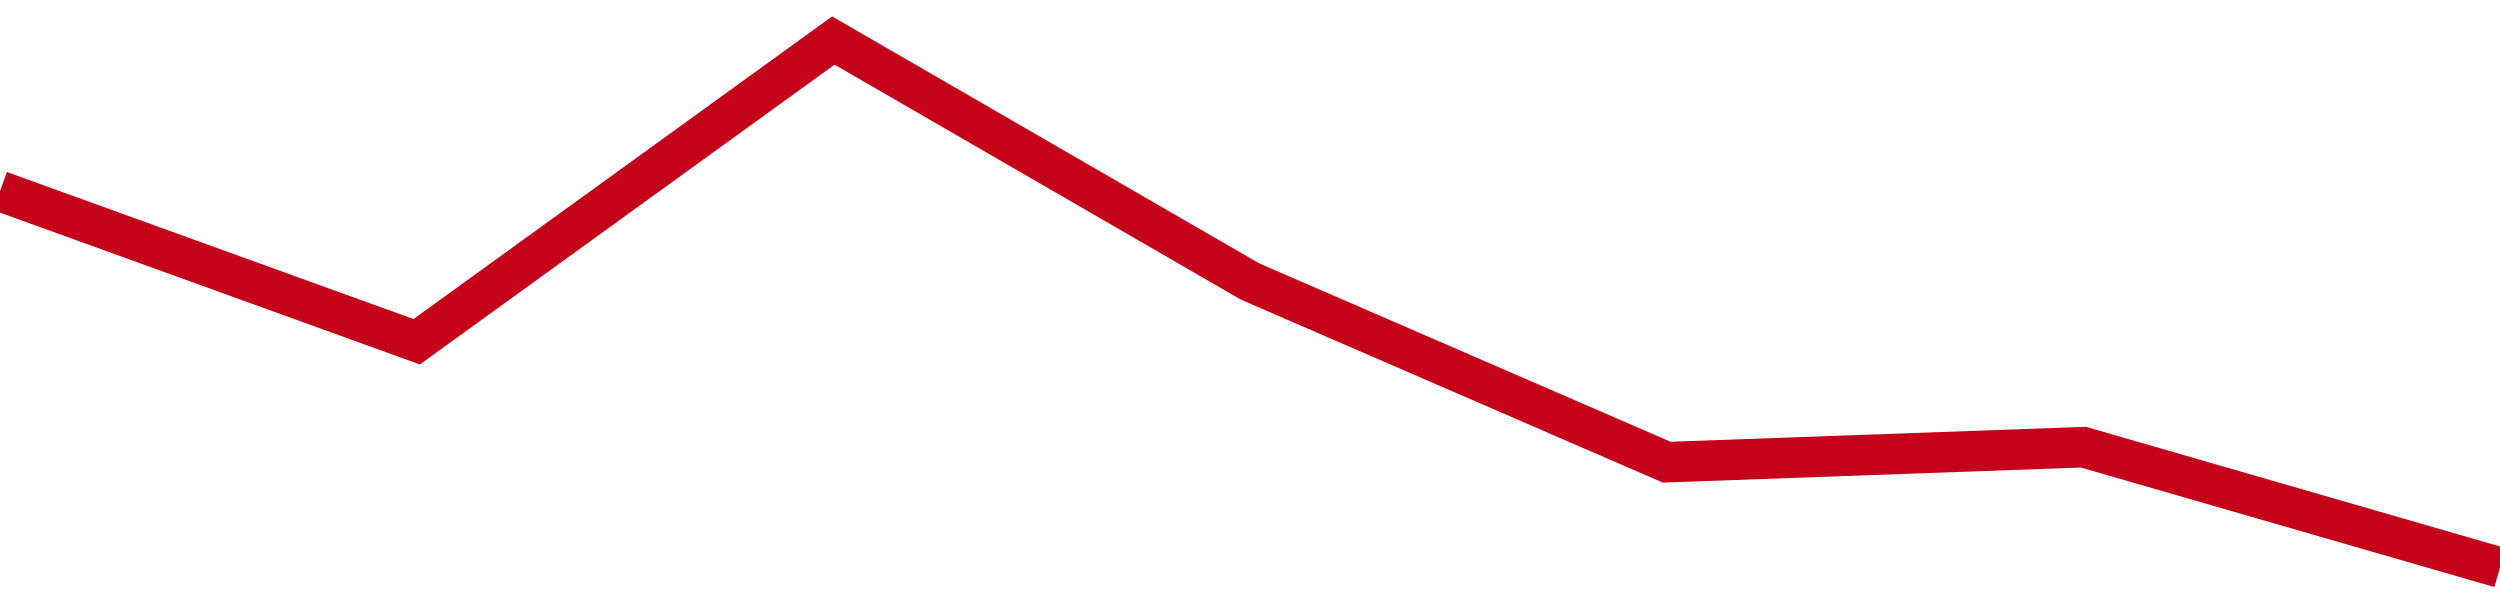 <!-- Generated with https://github.com/jxxe/sparkline/ --><svg viewBox="0 0 185 45" class="sparkline" xmlns="http://www.w3.org/2000/svg"><path class="sparkline--fill" d="M 0 14.14 L 0 14.14 L 30.833 25.29 L 61.667 3 L 92.5 20.83 L 123.333 34.2 L 154.167 33.09 L 185 42 V 45 L 0 45 Z" stroke="none" fill="none" ></path><path class="sparkline--line" d="M 0 14.14 L 0 14.14 L 30.833 25.29 L 61.667 3 L 92.5 20.83 L 123.333 34.2 L 154.167 33.09 L 185 42" fill="none" stroke-width="3" stroke="#C4021A" ></path></svg>